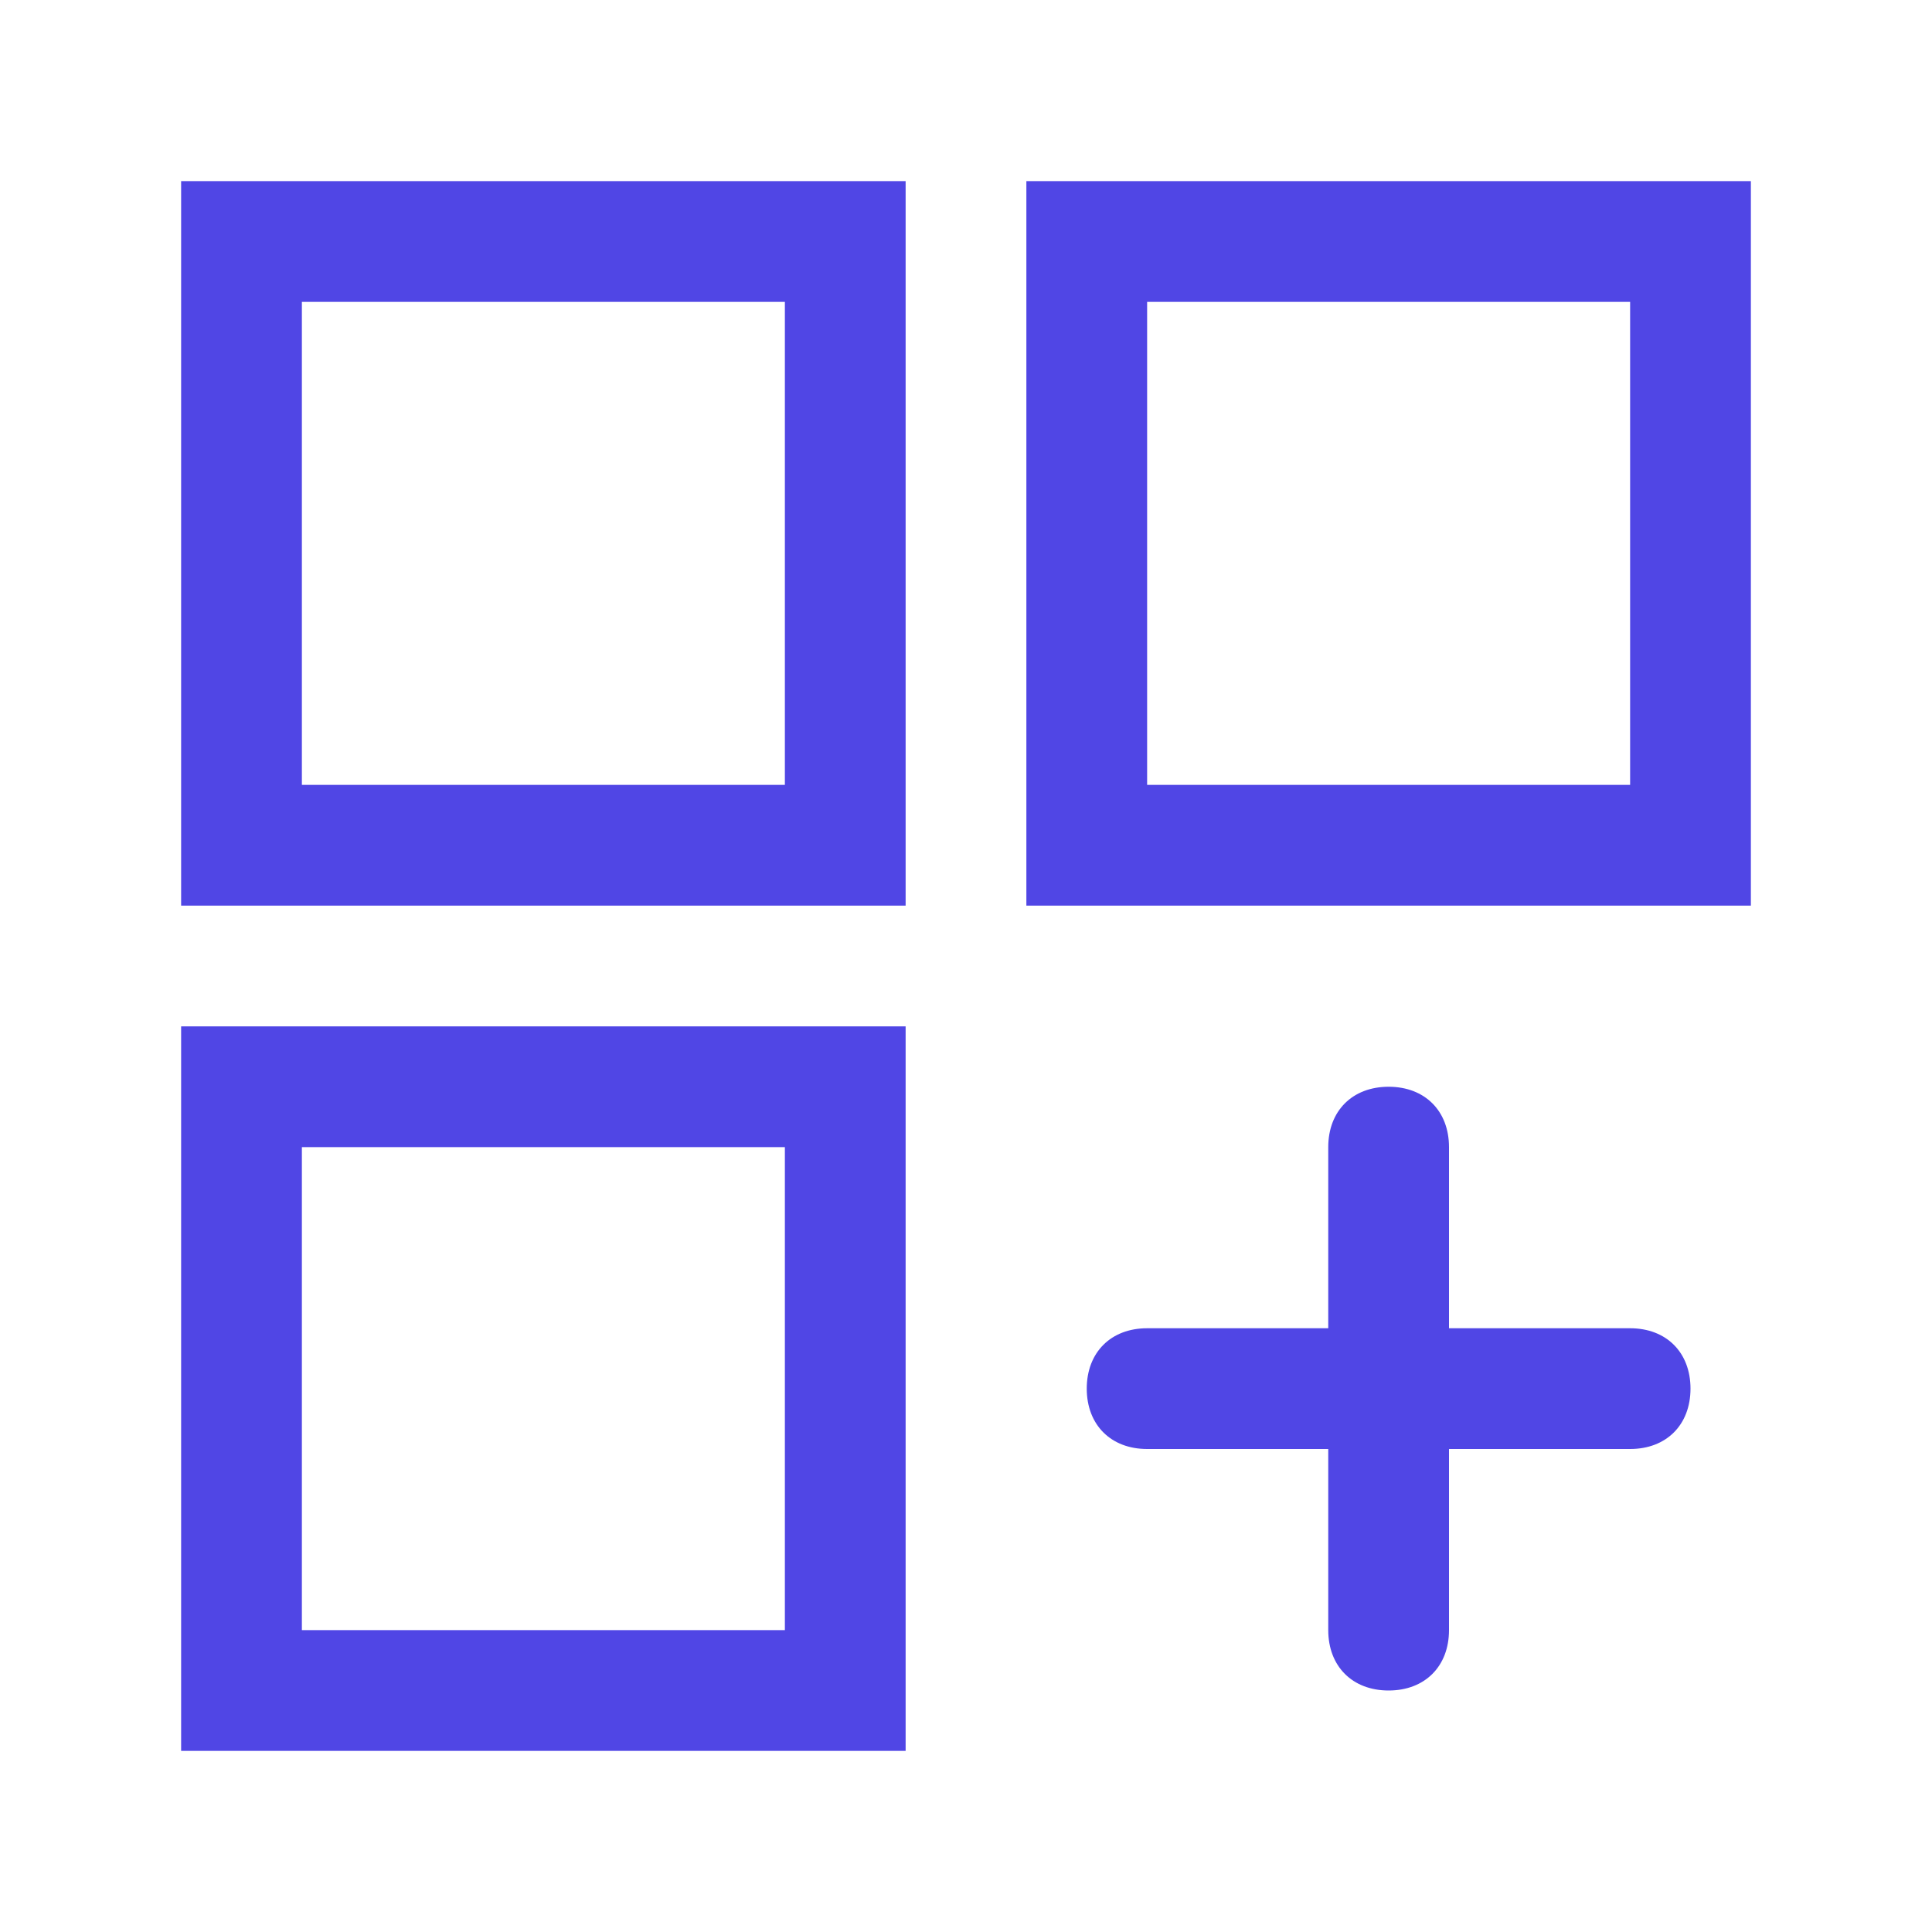 <svg width="48" height="48" viewBox="0 0 48 48" fill="none" xmlns="http://www.w3.org/2000/svg">
<path d="M6 6H21V21H6V6Z" stroke="#5046E5" stroke-width="3"/>
<path d="M6 27H21V42H6V27Z" stroke="#5046E5" stroke-width="3"/>
<path d="M27 6H42V21H27V6Z" stroke="#5046E5" stroke-width="3"/>
<path d="M40.5 33H36V28.5C36 27.6 35.4 27 34.5 27C33.6 27 33 27.6 33 28.5V33H28.5C27.6 33 27 33.6 27 34.5C27 35.4 27.6 36 28.5 36H33V40.5C33 41.4 33.6 42 34.5 42C35.4 42 36 41.4 36 40.5V36H40.5C41.4 36 42 35.4 42 34.5C42 33.6 41.4 33 40.5 33Z" fill="#5046E5"/>
</svg>
